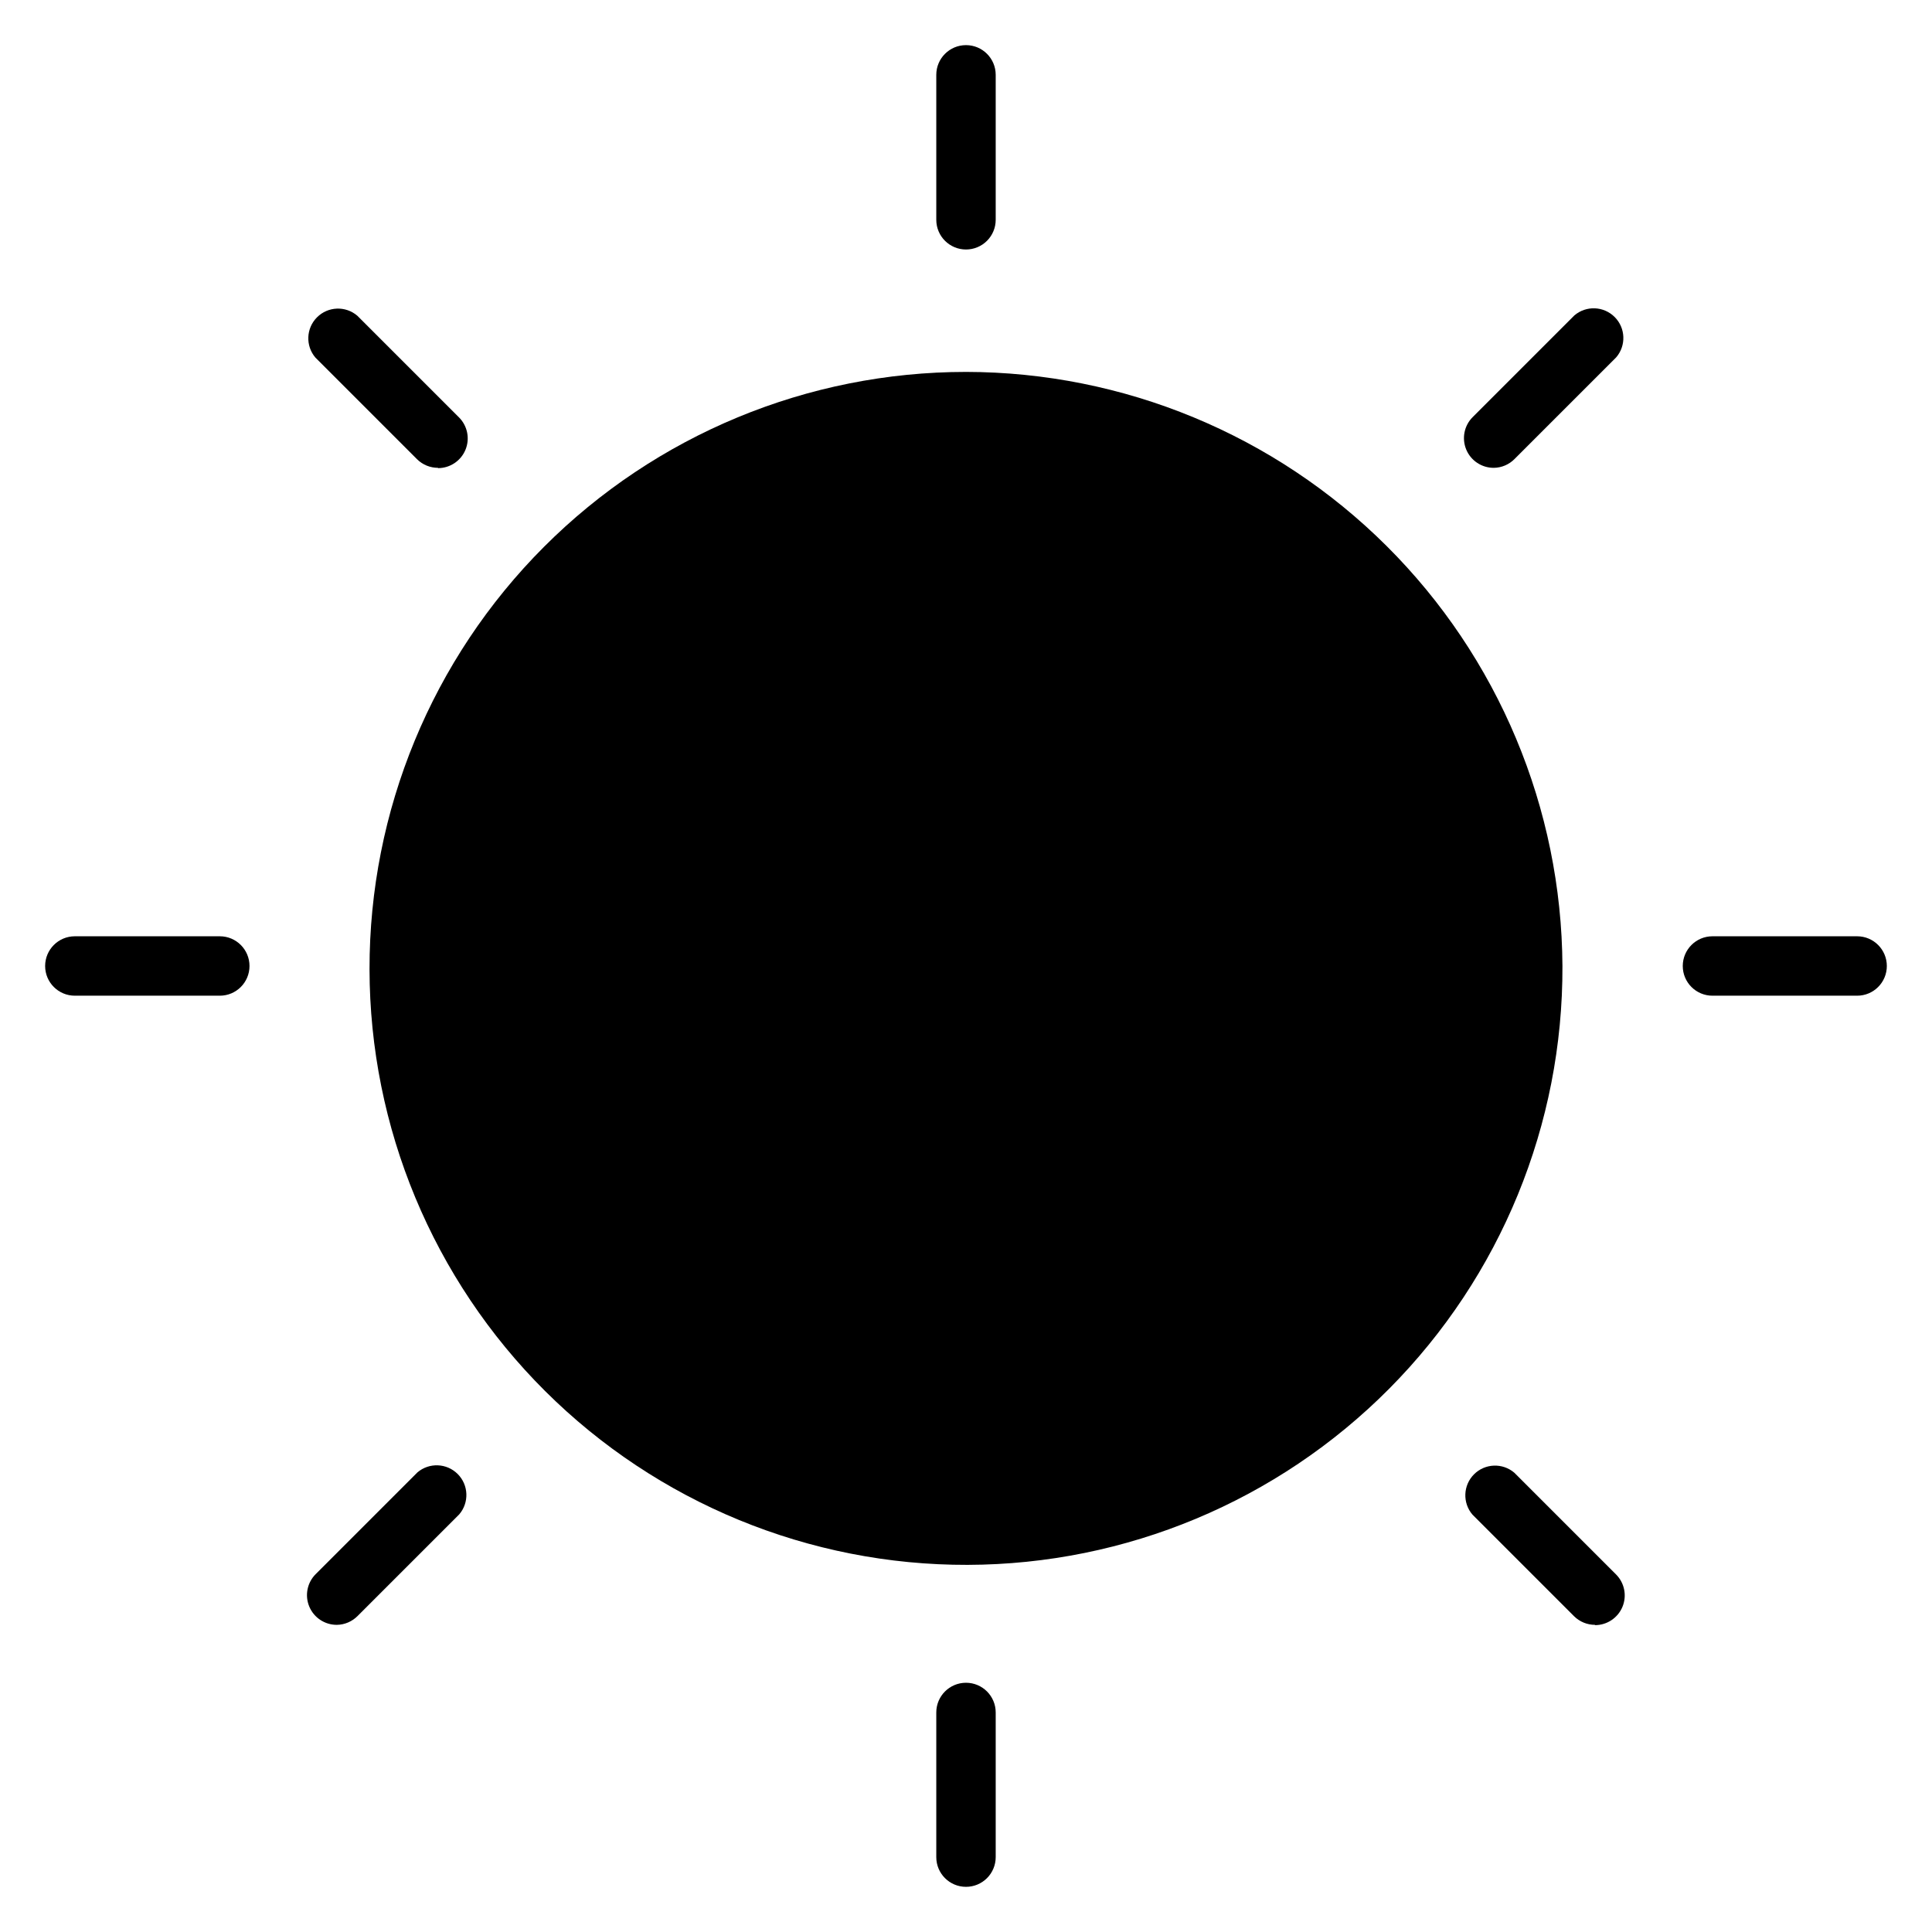 <?xml version="1.0" encoding="UTF-8"?>
<!-- Uploaded to: ICON Repo, www.svgrepo.com, Generator: ICON Repo Mixer Tools -->
<svg fill="#000000" width="800px" height="800px" version="1.1" viewBox="144 144 512 512" xmlns="http://www.w3.org/2000/svg">
 <g>
  <path d="m400 242.56c-41.961 0-82.199 16.684-111.85 46.371-29.648 29.691-46.277 69.949-46.223 111.91 0.055 41.957 16.793 82.172 46.52 111.79 29.73 29.609 70.012 46.184 111.97 46.074 41.957-0.113 82.148-16.902 111.72-46.672 29.57-29.766 46.09-70.07 45.926-112.03-0.23-41.797-16.977-81.805-46.59-111.3-29.613-29.496-69.688-46.082-111.48-46.145z"/>
  <path d="m400 210.12c-4.348 0-7.875-3.523-7.875-7.871v-38.418c0-4.348 3.527-7.871 7.875-7.871s7.871 3.523 7.871 7.871v38.418c0 2.086-0.828 4.09-2.305 5.566-1.477 1.477-3.481 2.305-5.566 2.305z"/>
  <path d="m400 644.03c-4.348 0-7.875-3.523-7.875-7.871v-38.336c0-4.348 3.527-7.875 7.875-7.875s7.871 3.527 7.871 7.875v38.336c0 2.086-0.828 4.09-2.305 5.566-1.477 1.477-3.481 2.305-5.566 2.305z"/>
  <path d="m636.16 407.87h-38.336c-4.348 0-7.875-3.523-7.875-7.871s3.527-7.875 7.875-7.875h38.336c4.348 0 7.871 3.527 7.871 7.875s-3.523 7.871-7.871 7.871z"/>
  <path d="m202.25 407.87h-38.418c-4.348 0-7.871-3.523-7.871-7.871s3.523-7.875 7.871-7.875h38.418c4.348 0 7.871 3.527 7.871 7.875s-3.523 7.871-7.871 7.871z"/>
  <path d="m566.73 574.6c-2.09 0.012-4.102-0.812-5.586-2.285l-26.922-26.922h-0.004c-2.672-3.121-2.492-7.777 0.414-10.688 2.906-2.906 7.562-3.086 10.688-0.41l26.922 26.922c2.269 2.25 2.953 5.652 1.727 8.605-1.227 2.953-4.117 4.875-7.316 4.856z"/>
  <path d="m260.11 267.98c-2.094 0.012-4.106-0.809-5.59-2.281l-26.922-26.922c-2.676-3.125-2.496-7.781 0.414-10.688 2.906-2.91 7.562-3.09 10.684-0.414l26.922 26.922h0.004c2.269 2.254 2.953 5.656 1.727 8.609-1.227 2.953-4.121 4.871-7.316 4.852z"/>
  <path d="m233.27 574.6c-3.199 0.016-6.09-1.902-7.316-4.856s-0.543-6.356 1.727-8.605l26.922-26.922v-0.004c3.125-2.672 7.781-2.492 10.688 0.414s3.086 7.562 0.414 10.688l-26.922 26.922c-1.457 1.484-3.438 2.332-5.512 2.363z"/>
  <path d="m539.88 267.98c-3.195 0.02-6.09-1.898-7.316-4.852-1.223-2.957-0.543-6.356 1.73-8.609l26.922-26.922c3.121-2.676 7.777-2.496 10.688 0.414 2.906 2.906 3.086 7.562 0.41 10.684l-26.922 26.922v0.004c-1.453 1.48-3.434 2.332-5.512 2.359z"/>
 </g>
</svg>